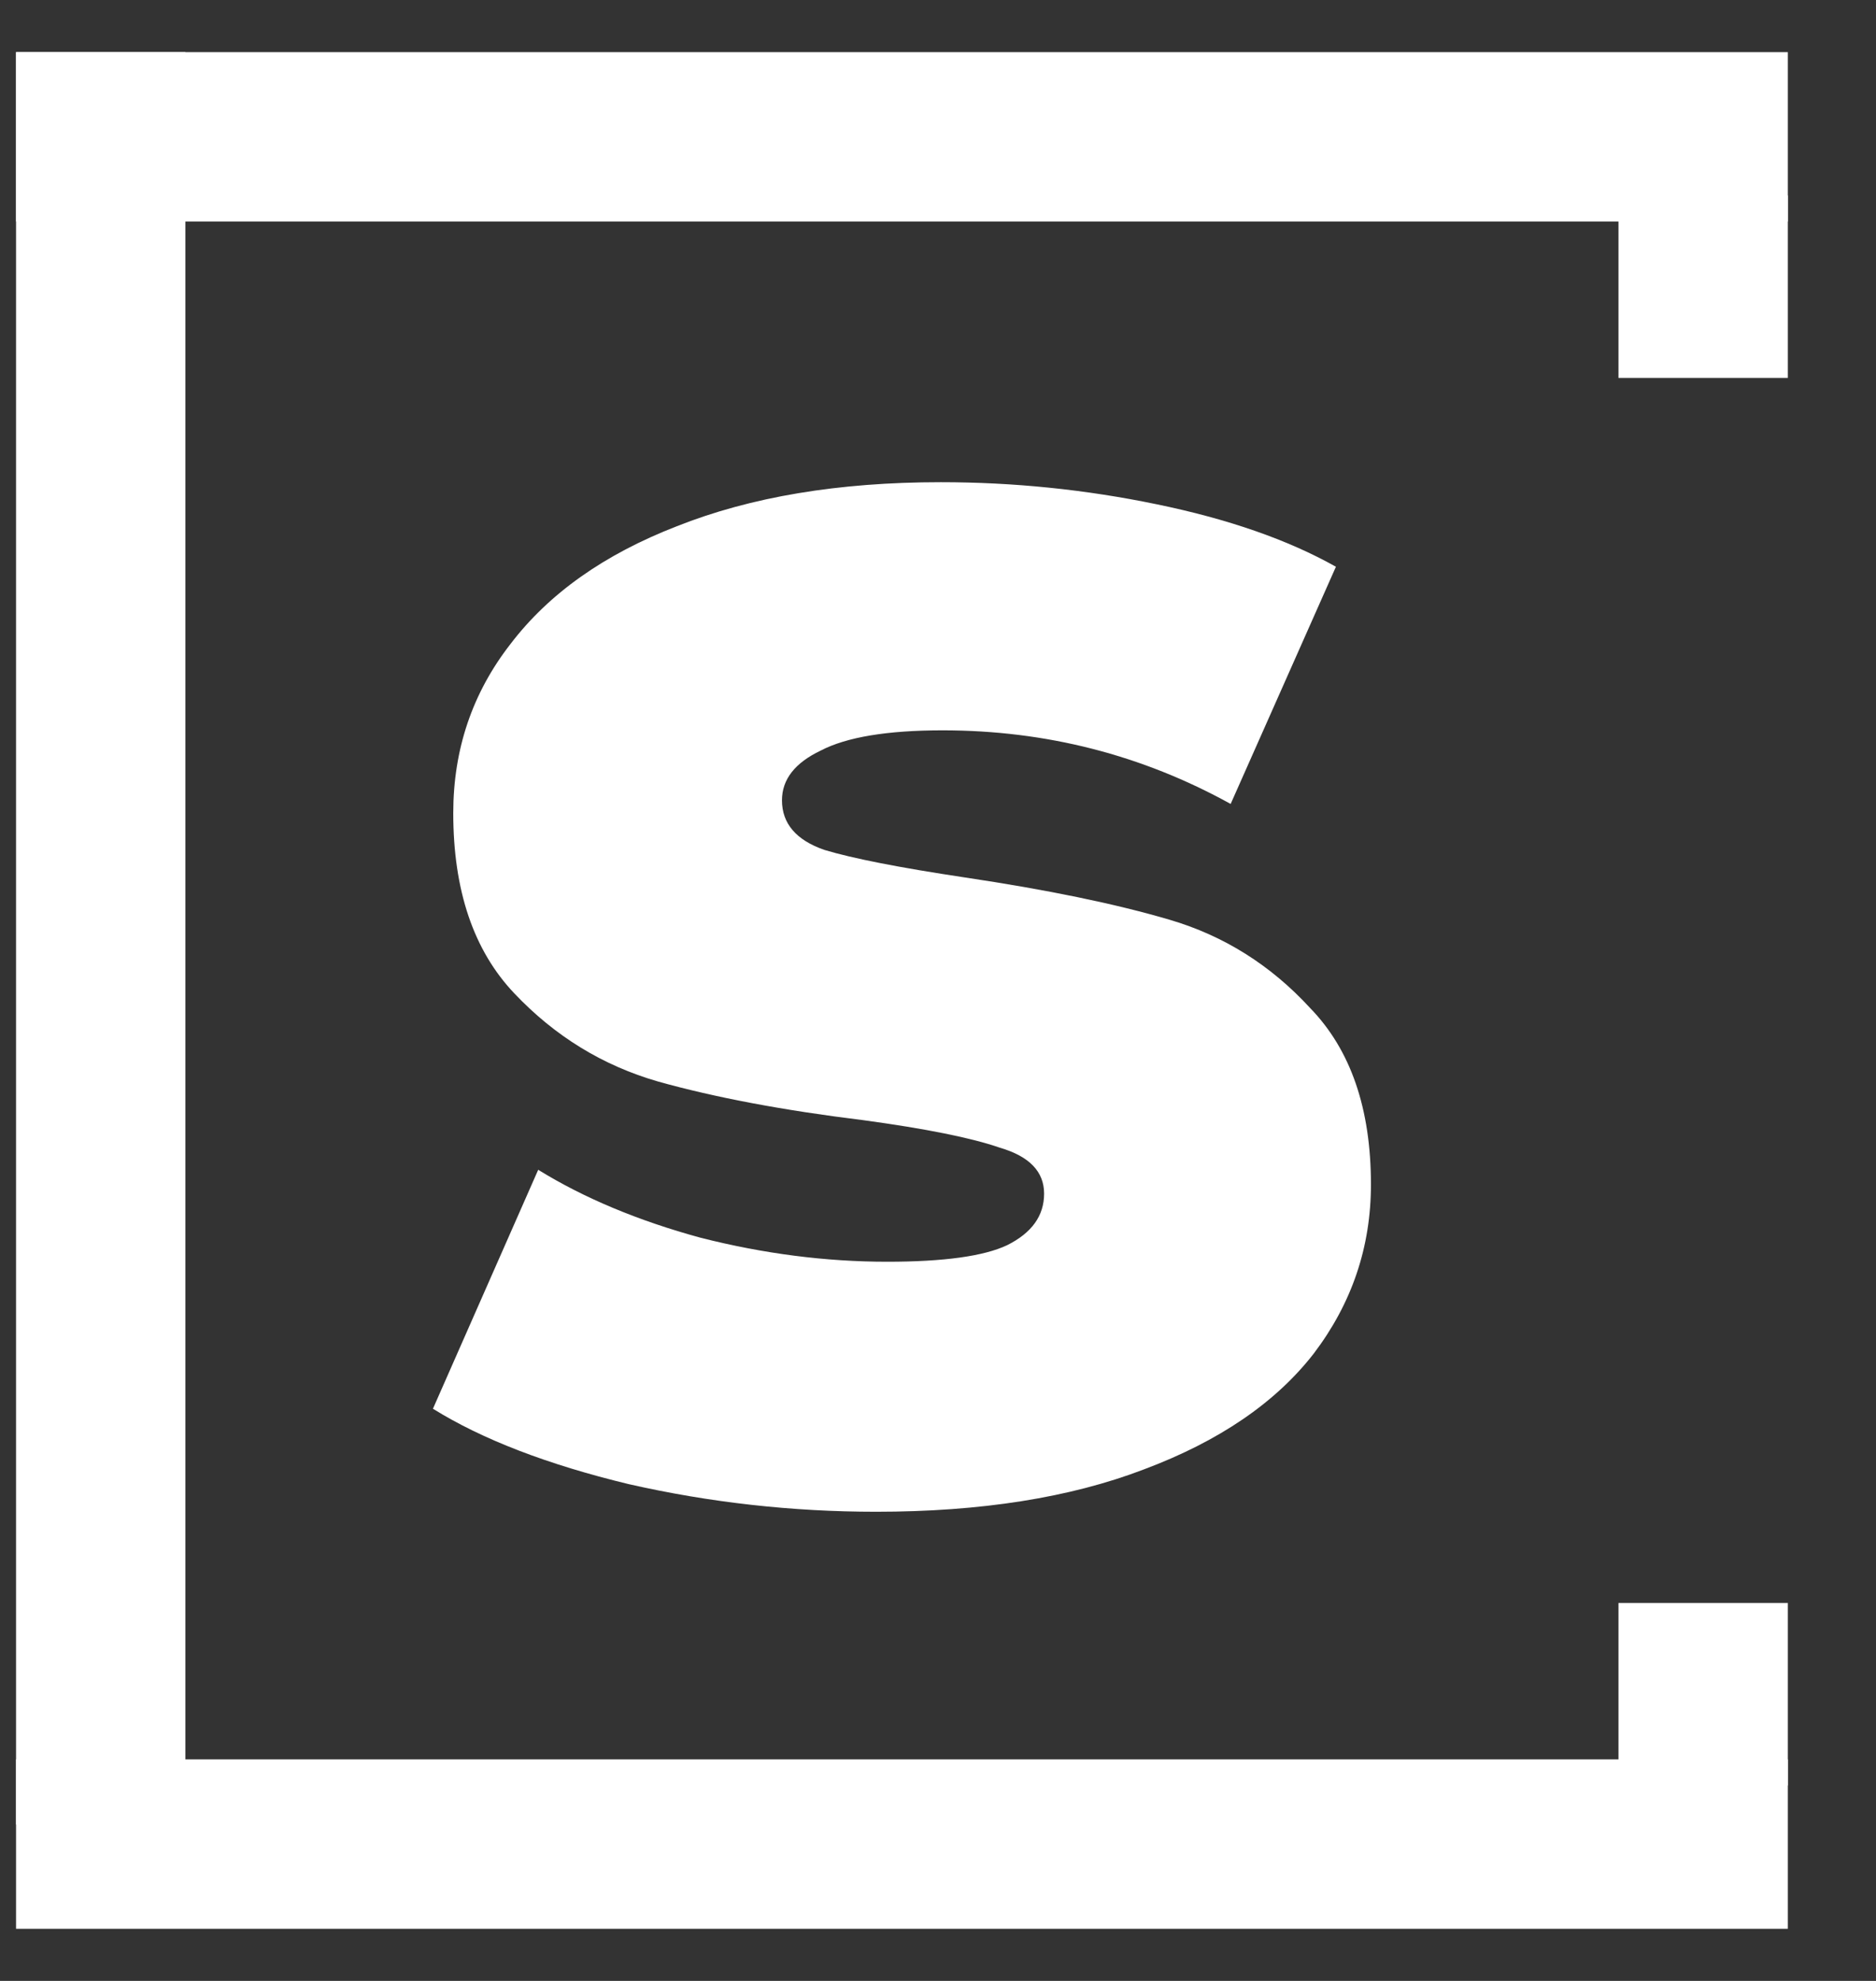 <svg width="18" height="19" viewBox="0 0 18 19" fill="none" xmlns="http://www.w3.org/2000/svg">
<rect x="0" y="0" width="18" height="19" fill="#333333" stroke="none"/>
<g clip-path="url(#clip0_151_35)">
<path d="M8.406 14.5C7.603 14.5 6.812 14.412 6.032 14.235C5.253 14.047 4.627 13.806 4.154 13.512L5.164 11.22C5.601 11.49 6.121 11.708 6.723 11.872C7.326 12.025 7.922 12.102 8.513 12.102C9.056 12.102 9.44 12.049 9.664 11.943C9.9 11.825 10.018 11.661 10.018 11.449C10.018 11.238 9.877 11.091 9.593 11.008C9.322 10.914 8.885 10.826 8.282 10.744C7.515 10.65 6.859 10.526 6.316 10.374C5.784 10.221 5.324 9.939 4.934 9.527C4.544 9.116 4.349 8.54 4.349 7.799C4.349 7.188 4.532 6.647 4.898 6.177C5.265 5.695 5.796 5.318 6.493 5.048C7.202 4.766 8.046 4.625 9.026 4.625C9.723 4.625 10.414 4.695 11.099 4.837C11.784 4.978 12.357 5.177 12.818 5.436L11.808 7.711C10.957 7.241 10.036 7.005 9.044 7.005C8.513 7.005 8.123 7.07 7.875 7.199C7.627 7.317 7.503 7.476 7.503 7.676C7.503 7.899 7.639 8.058 7.91 8.152C8.182 8.234 8.631 8.322 9.257 8.416C10.048 8.534 10.704 8.669 11.223 8.822C11.743 8.975 12.192 9.257 12.57 9.668C12.959 10.068 13.154 10.632 13.154 11.361C13.154 11.961 12.971 12.501 12.605 12.983C12.239 13.454 11.696 13.824 10.975 14.094C10.267 14.365 9.41 14.5 8.406 14.5Z" fill="white"/>
<path d="M0.154 0.5H17.154V2.125H0.154V0.5Z" fill="white"/>
<path d="M0.154 16.875H17.154V18.5H0.154V16.875Z" fill="white"/>
<path d="M1.779 0.5L1.779 17.5H0.154L0.154 0.5L1.779 0.5Z" fill="white"/>
<path d="M17.154 15.375V17.125H15.529V15.375H17.154Z" fill="white"/>
<path d="M17.154 1.875V3.625H15.529V1.875L17.154 1.875Z" fill="white"/>
</g>
<defs>
<clipPath id="clip0_151_35">
<rect width="18" height="18" fill="white" transform="translate(0 0.5)"/>
</clipPath>
</defs>
</svg>

